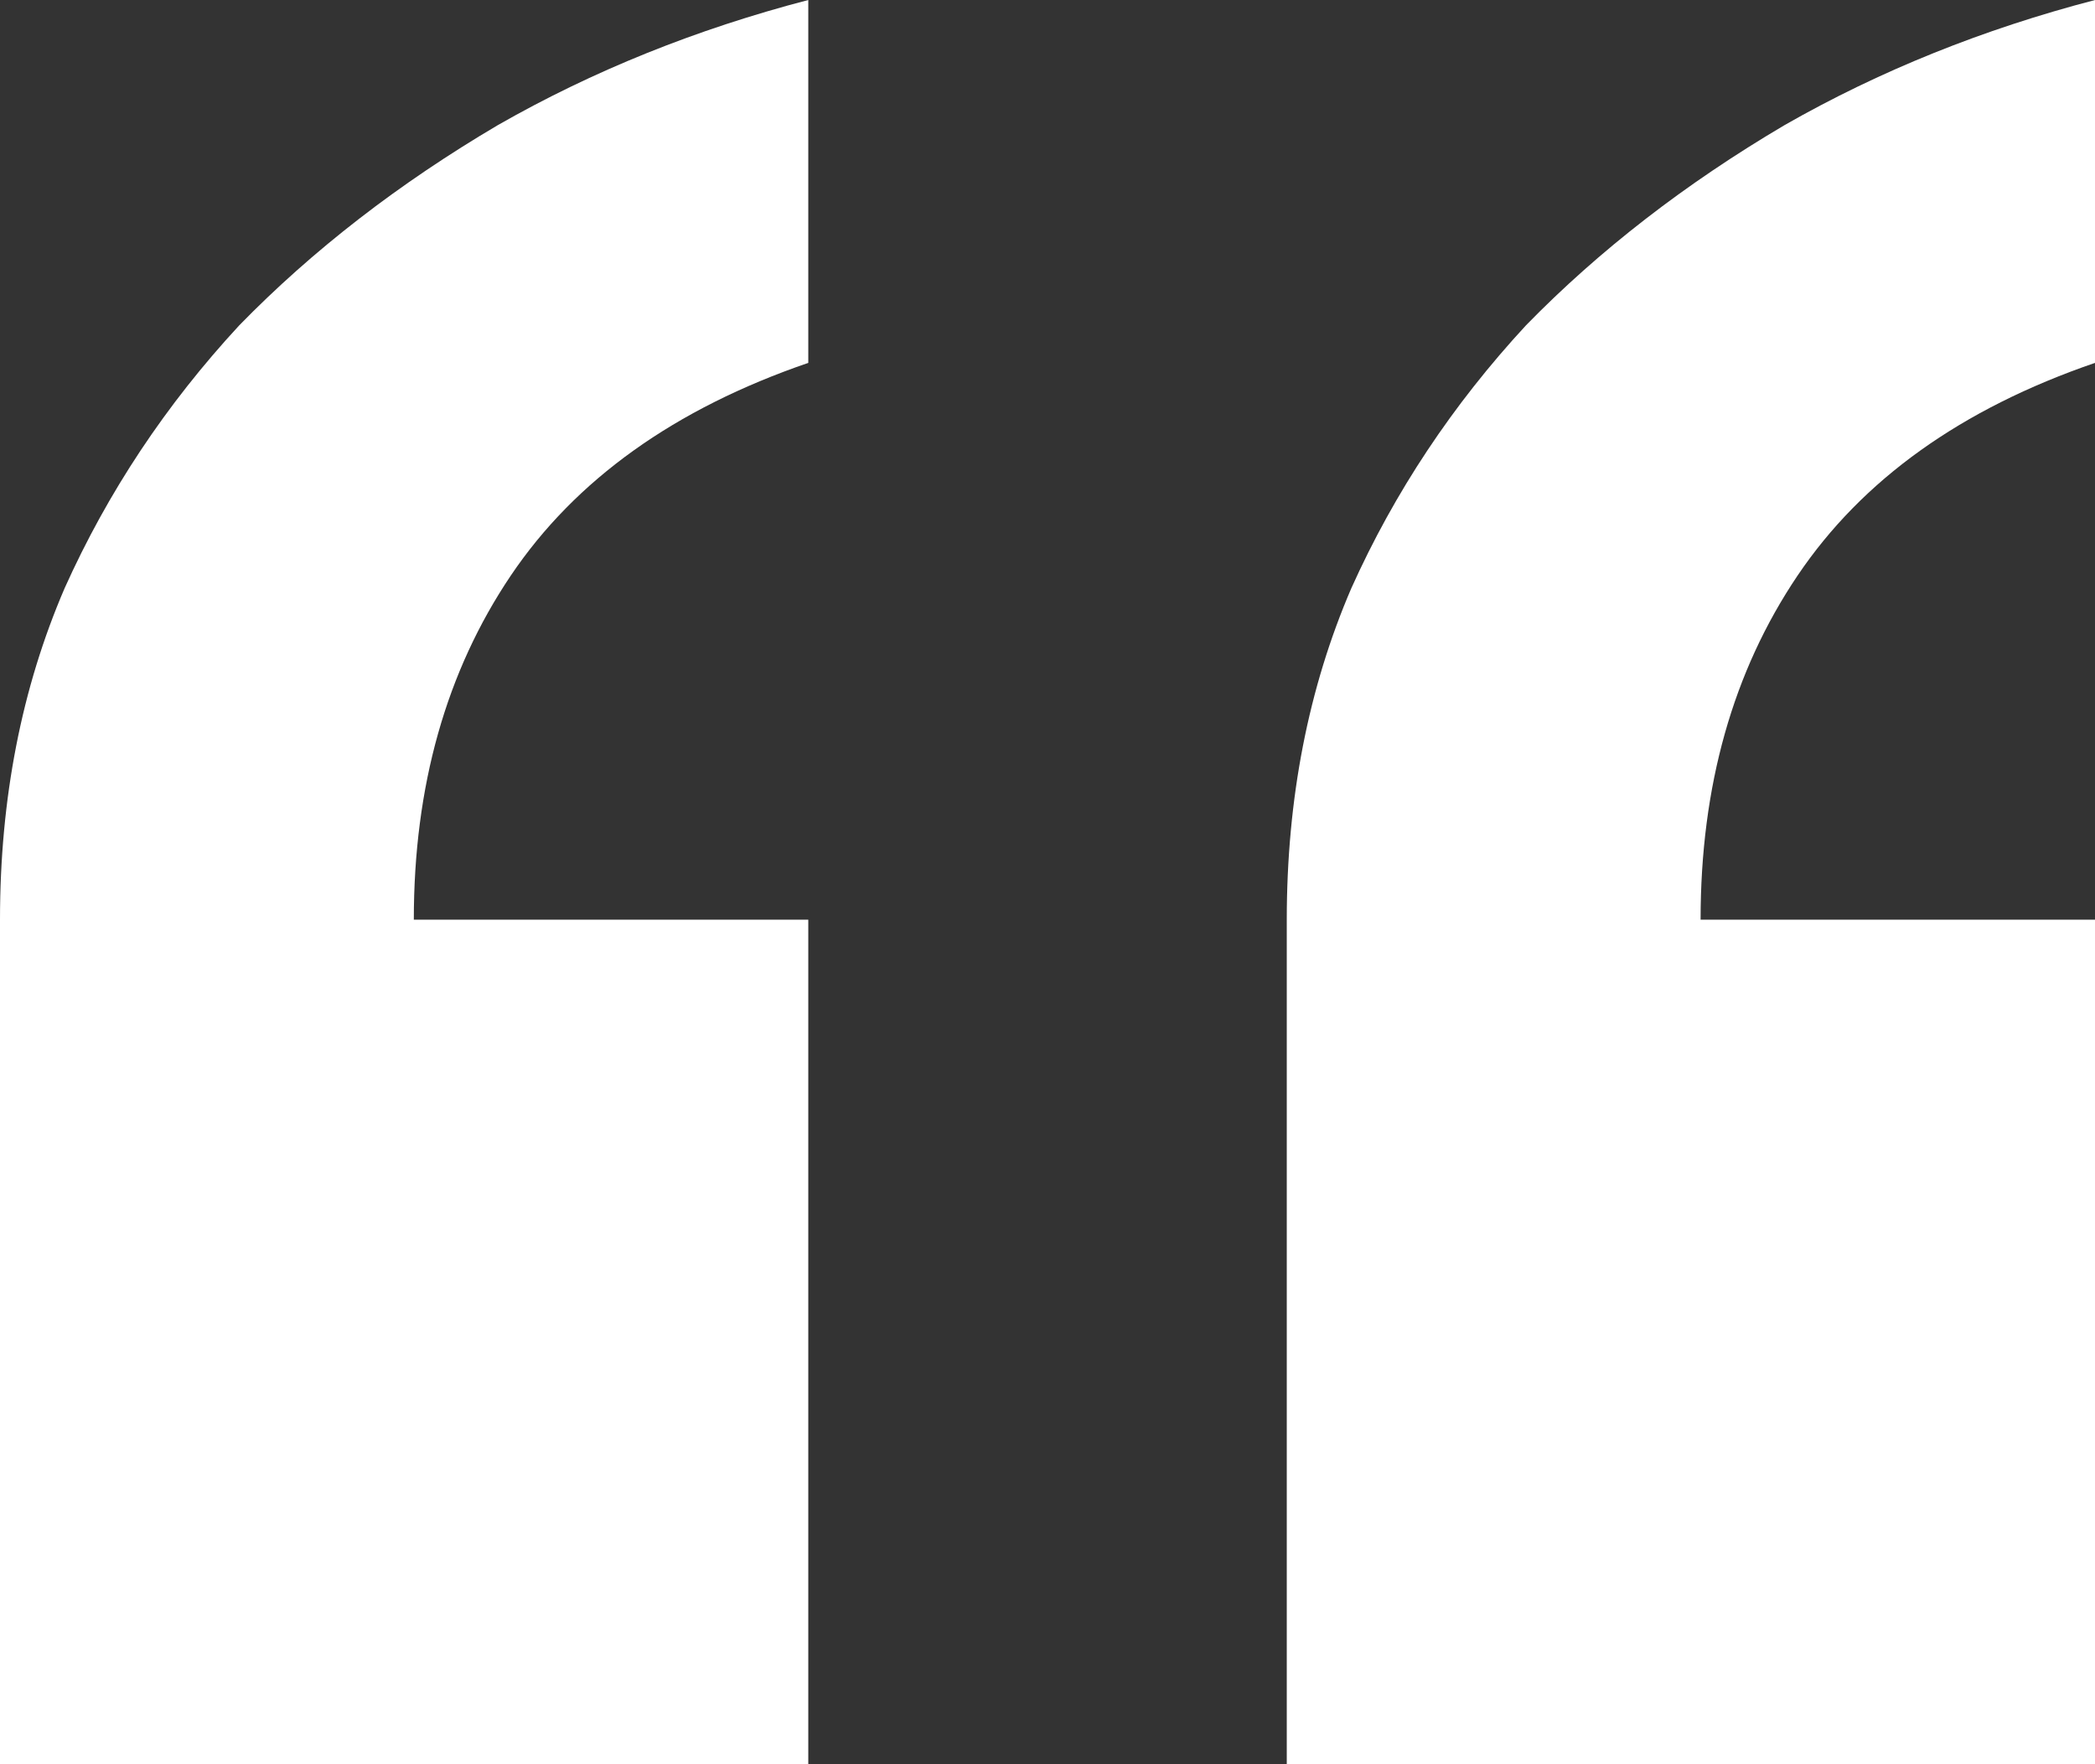 <svg width="38" height="32" viewBox="0 0 38 32" fill="none" xmlns="http://www.w3.org/2000/svg">
<rect x="0" y="0" width="38" height="32" fill="#333333" stroke="none"/>
<path d="M14.661 6.582C12.237 7.414 10.438 8.7 9.265 10.44C8.093 12.18 7.506 14.26 7.506 16.681H14.661V32H0V16.681C0 14.487 0.391 12.482 1.173 10.667C1.955 8.927 3.01 7.338 4.34 5.901C5.669 4.539 7.233 3.329 9.031 2.269C10.751 1.286 12.628 0.53 14.661 0V6.582ZM38 6.582C35.576 7.414 33.778 8.7 32.605 10.44C31.432 12.18 30.846 14.26 30.846 16.681H38V32H23.34V16.681C23.34 14.487 23.73 12.482 24.512 10.667C25.294 8.927 26.35 7.338 27.679 5.901C29.008 4.539 30.572 3.329 32.37 2.269C34.09 1.286 35.967 0.53 38 0V6.582Z" fill="white"/>
</svg>
